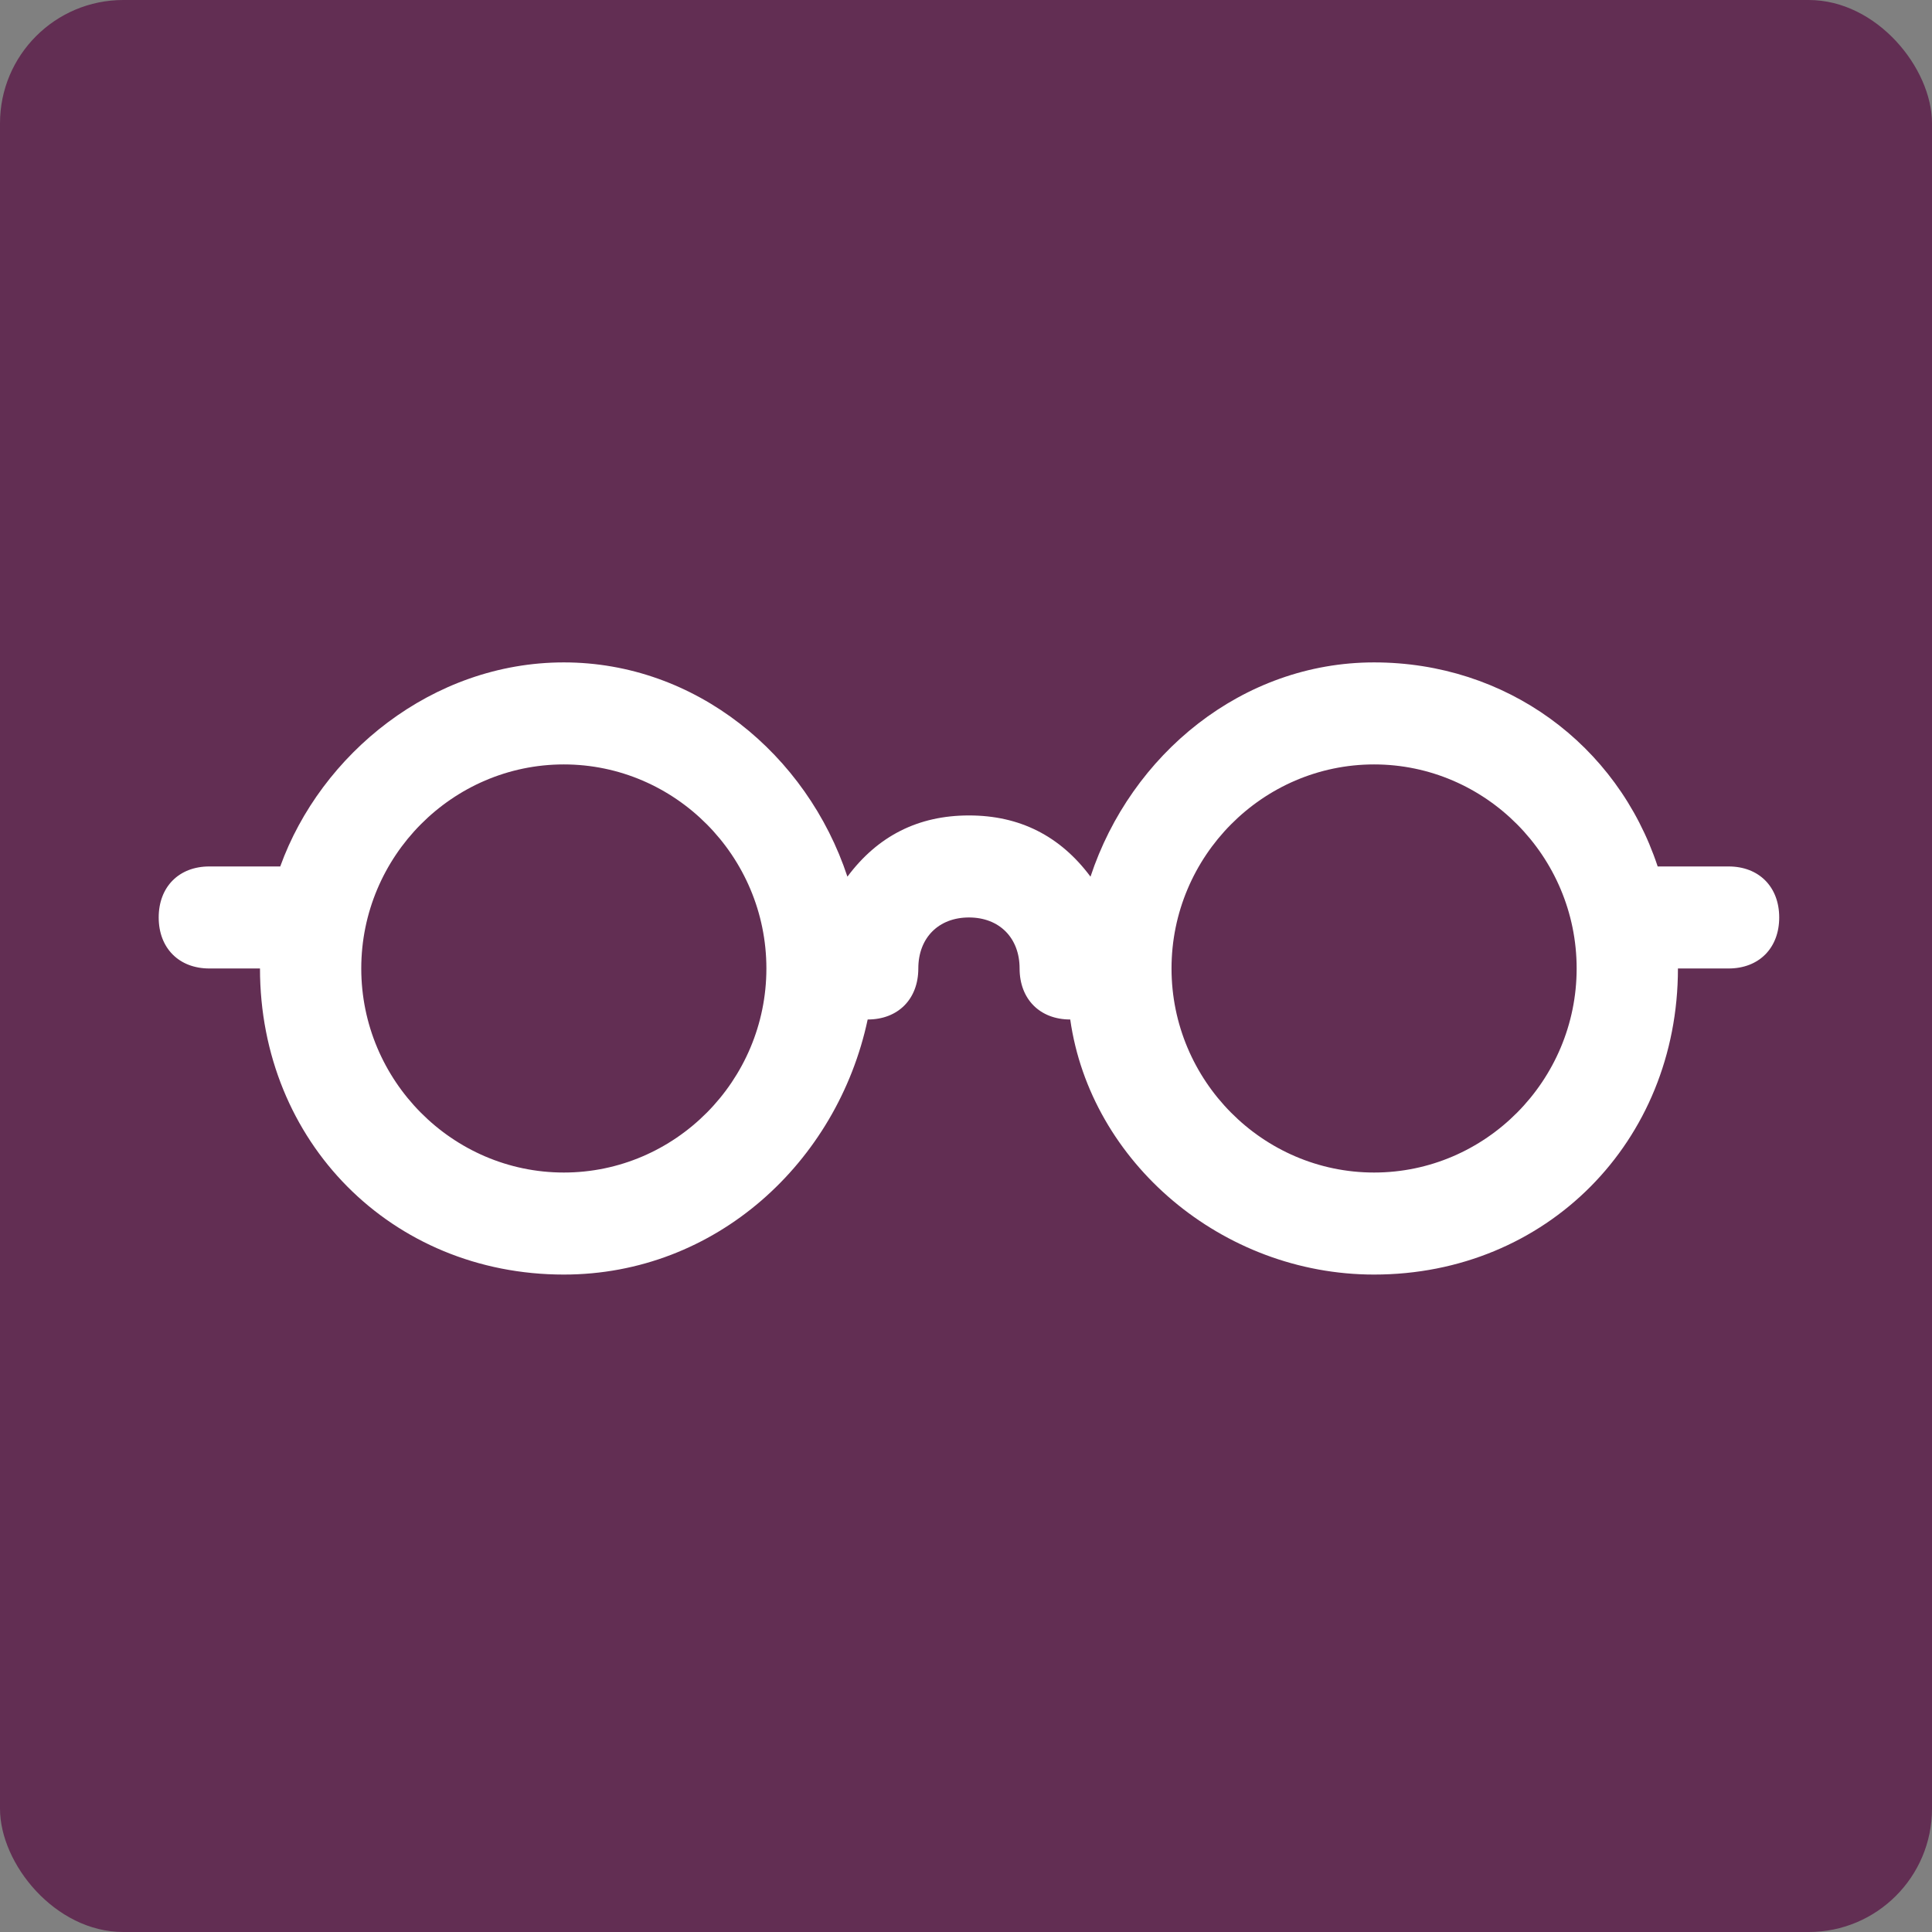 <svg xmlns="http://www.w3.org/2000/svg" version="1.1" xmlns:xlink="http://www.w3.org/1999/xlink" xmlns:svgjs="http://svgjs.dev/svgjs" width="280" height="280"><rect width="100%" height="100%" fill="#808080" stroke="none"/><svg width="280" height="280" viewBox="0 0 280 280" fill="none" xmlns="http://www.w3.org/2000/svg">
<g clip-path="url(#clip0_127_1003)">
<rect width="280" height="280" rx="17.87" fill="#622E53"></rect>
<path d="M250.518 125.573H240.243C234.371 107.829 218.225 96 199.143 96C180.061 96 163.914 109.308 158.043 127.052C153.639 121.137 147.768 118.18 140.429 118.18C133.089 118.18 127.218 121.137 122.814 127.052C116.943 109.308 100.796 96 81.714 96C62.632 96 46.486 109.308 40.614 125.573H30.339C25.936 125.573 23 128.53 23 132.966C23 137.402 25.936 140.359 30.339 140.359H37.679C37.679 165.496 56.761 184.719 81.714 184.719C103.732 184.719 121.346 168.454 125.75 147.753C130.154 147.753 133.089 144.795 133.089 140.359C133.089 135.923 136.025 132.966 140.429 132.966C144.832 132.966 147.768 135.923 147.768 140.359C147.768 144.795 150.704 147.753 155.107 147.753C158.043 168.454 177.125 184.719 199.143 184.719C224.096 184.719 243.179 165.496 243.179 140.359H250.518C254.921 140.359 257.857 137.402 257.857 132.966C257.857 128.53 254.921 125.573 250.518 125.573ZM81.714 169.932C65.568 169.932 52.357 156.624 52.357 140.359C52.357 124.094 65.568 110.786 81.714 110.786C97.861 110.786 111.071 124.094 111.071 140.359C111.071 156.624 97.861 169.932 81.714 169.932ZM199.143 169.932C182.996 169.932 169.786 156.624 169.786 140.359C169.786 124.094 182.996 110.786 199.143 110.786C215.289 110.786 228.5 124.094 228.5 140.359C228.5 156.624 215.289 169.932 199.143 169.932Z" fill="white"></path>
</g>
<defs>
<clipPath id="SvgjsClipPath1004">
<rect width="280" height="280" fill="white"></rect>
</clipPath>
</defs>
</svg><style>@media (prefers-color-scheme: light) { :root { filter: none; } }
@media (prefers-color-scheme: dark) { :root { filter: none; } }
</style></svg>
